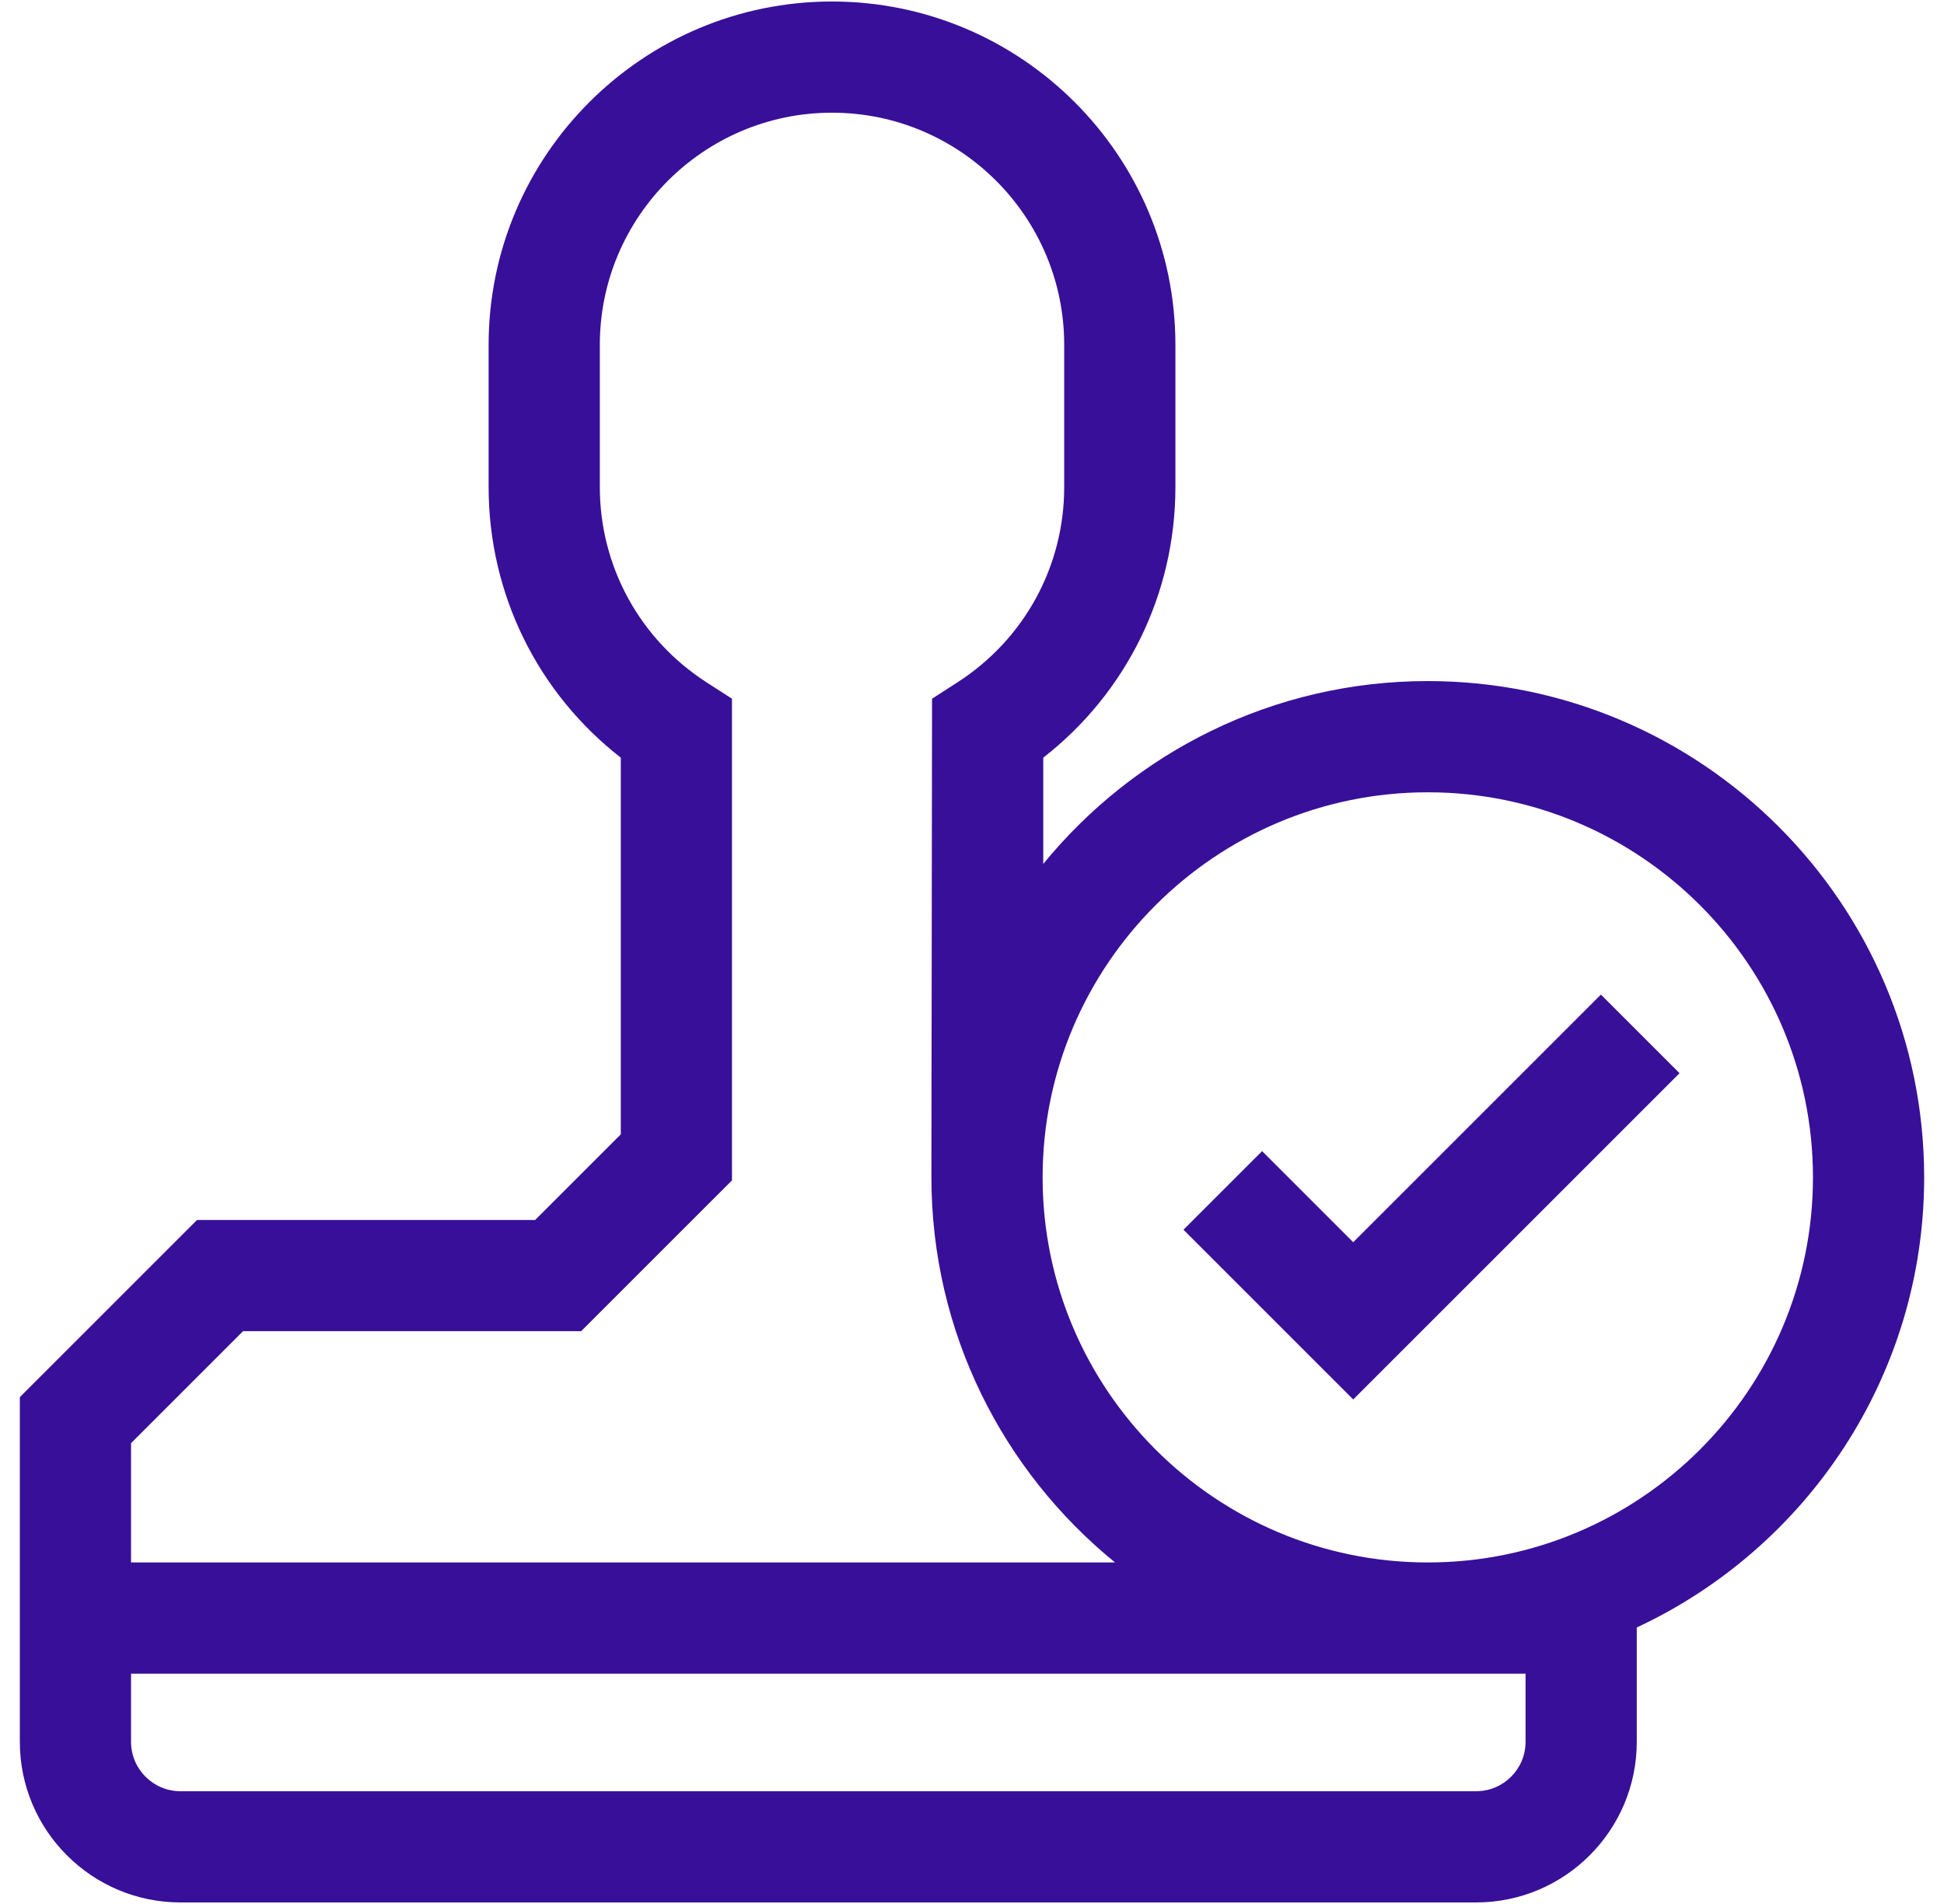 <svg width="49" height="48" viewBox="0 0 49 48" fill="none" xmlns="http://www.w3.org/2000/svg">
<g clip-path="url(#clip0_3209_14926)">
<path d="M34.109 31.317L31.812 29.02L29.83 31.002L34.109 35.281L42.334 27.056L40.352 25.074L34.109 31.317Z" fill="#380F99"/>
<path d="M48.5 29.682C48.5 22.783 42.887 17.17 35.989 17.17C32.084 17.17 28.592 18.969 26.296 21.78V19.101C28.395 17.466 29.627 14.969 29.627 12.279V8.693C29.627 3.921 25.744 0.038 20.971 0.038C16.199 0.038 12.316 3.921 12.316 8.693V12.279C12.316 14.969 13.548 17.466 15.648 19.101V28.597L13.488 30.756H4.966L0.5 35.222V43.912C0.5 46.145 2.316 47.961 4.548 47.961H37.208C39.44 47.961 41.256 46.145 41.256 43.912V41.029C45.53 39.036 48.5 34.7 48.5 29.682ZM3.303 36.383L6.127 33.559H14.649L18.45 29.758V17.615L17.808 17.201C16.125 16.116 15.119 14.276 15.119 12.279V8.693C15.119 5.466 17.745 2.841 20.971 2.841C24.198 2.841 26.824 5.466 26.824 8.693V12.279C26.824 14.276 25.819 16.116 24.135 17.201L23.493 17.615C23.493 17.615 23.477 29.473 23.477 29.682C23.477 33.595 25.284 37.094 28.106 39.39H3.303V36.383ZM38.453 43.912C38.453 44.599 37.895 45.157 37.208 45.157H4.548C3.862 45.157 3.303 44.599 3.303 43.912V42.193H38.453L38.453 43.912ZM35.989 39.39C30.635 39.39 26.28 35.035 26.28 29.682C26.28 24.329 30.635 19.974 35.989 19.974C41.342 19.974 45.697 24.329 45.697 29.682C45.697 35.035 41.342 39.39 35.989 39.39Z" fill="#380F99"/>
</g>
<defs>
<clipPath id="clip0_3209_14926">
<rect width="48" height="48" fill="white" transform="translate(0.5)"/>
</clipPath>
</defs>
</svg>
